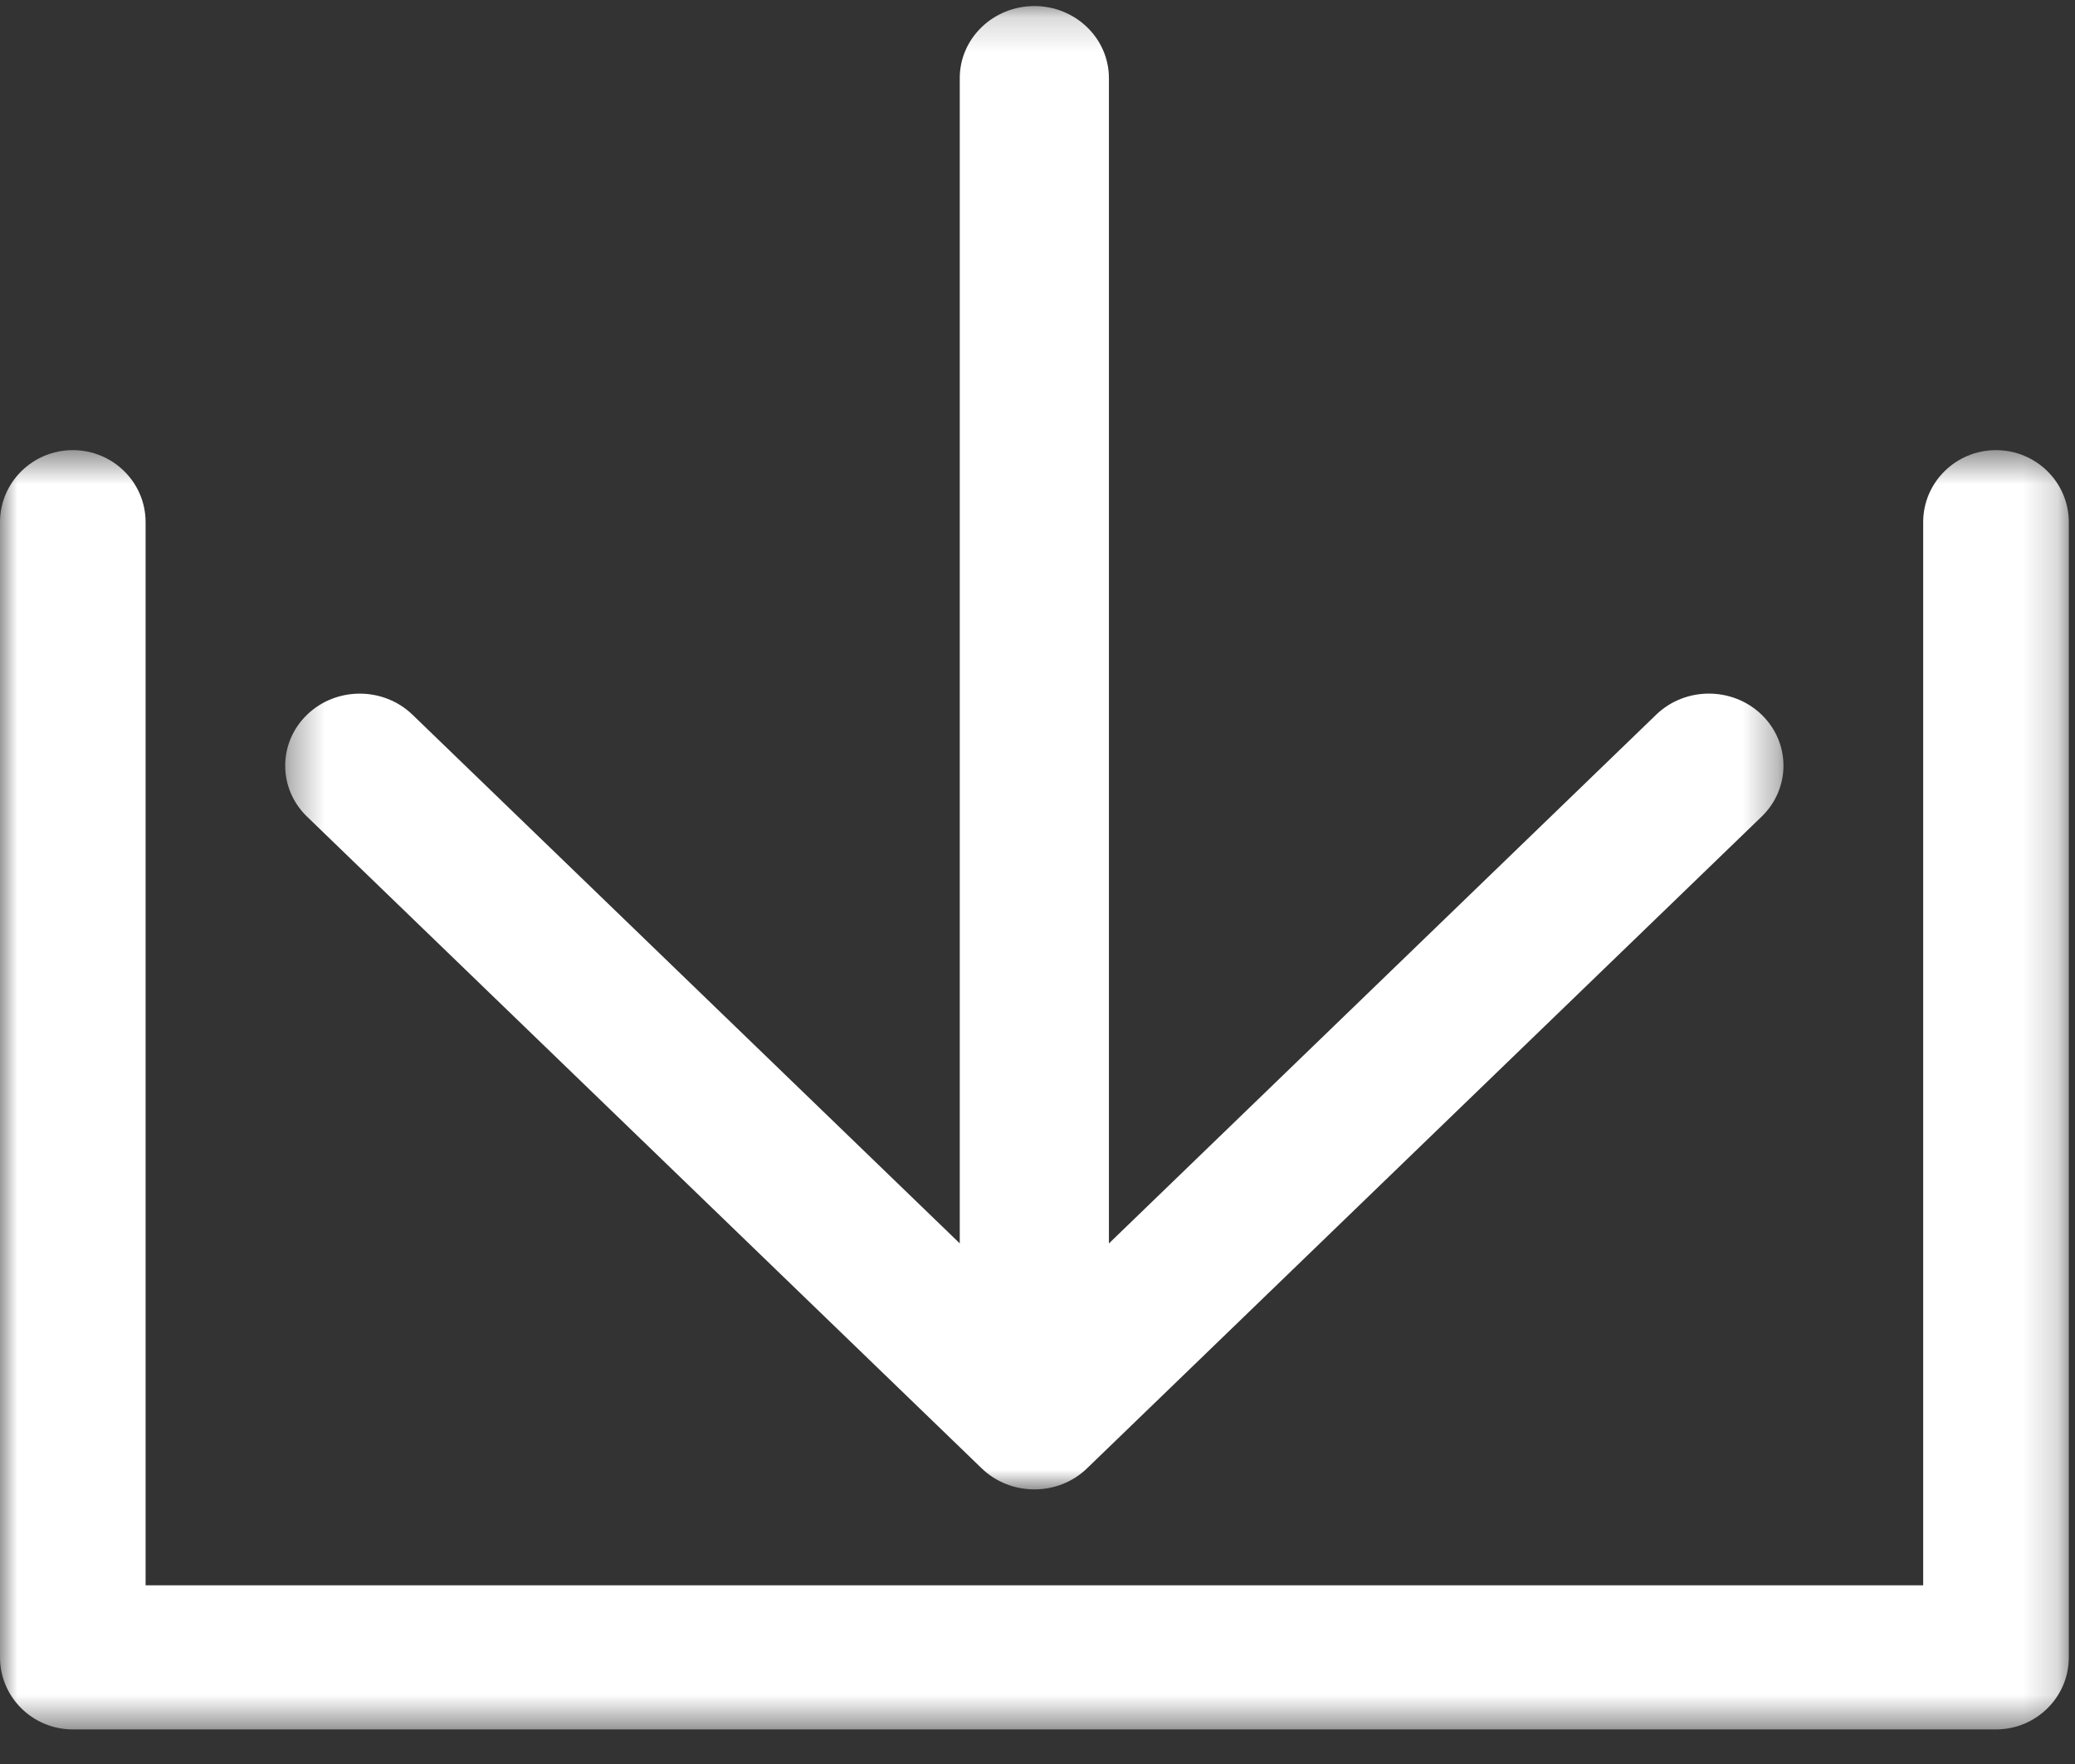<?xml version="1.0" encoding="UTF-8"?> <svg xmlns="http://www.w3.org/2000/svg" xmlns:xlink="http://www.w3.org/1999/xlink" width="60" height="51" viewBox="0 0 60 51"><rect x="0" y="0" width="60" height="51" fill="#333333" stroke="none"/><defs><path id="gop15r3oda" d="M0.352 0.175L43.675 0.175 43.675 43.061 0.352 43.061z"></path><path id="6zmq93k95c" d="M0 0.514L59.821 0.514 59.821 37.5 0 37.5z"></path></defs><g fill="none" fill-rule="evenodd"><g transform="translate(7.895)"><mask id="erti2v2zbb" fill="#fff"><use xlink:href="#gop15r3oda"></use></mask><path fill="#FFF" d="M20.489 42.45c.422.408.973.611 1.525.611.552 0 1.104-.203 1.524-.61l19.506-18.842c.842-.813.842-2.132 0-2.946-.843-.813-2.209-.813-3.05 0L24.17 35.95V2.259c0-1.15-.965-2.084-2.156-2.084-1.19 0-2.157.933-2.157 2.083v33.69L4.033 20.664c-.842-.813-2.209-.813-3.05 0-.842.814-.842 2.133 0 2.946L20.49 42.451z" mask="url(#erti2v2zbb)"></path></g><g transform="translate(0 12.5)"><mask id="64lcxqzdpd" fill="#fff"><use xlink:href="#6zmq93k95c"></use></mask><path fill="#FFF" d="M57.715.514c-1.162 0-2.105.933-2.105 2.083v30.737H4.21V2.597c0-1.15-.942-2.083-2.105-2.083C.943.514 0 1.447 0 2.597v32.82c0 1.15.943 2.083 2.105 2.083h55.61c1.162 0 2.106-.933 2.106-2.083V2.597c0-1.15-.944-2.083-2.106-2.083" mask="url(#64lcxqzdpd)"></path></g></g></svg> 